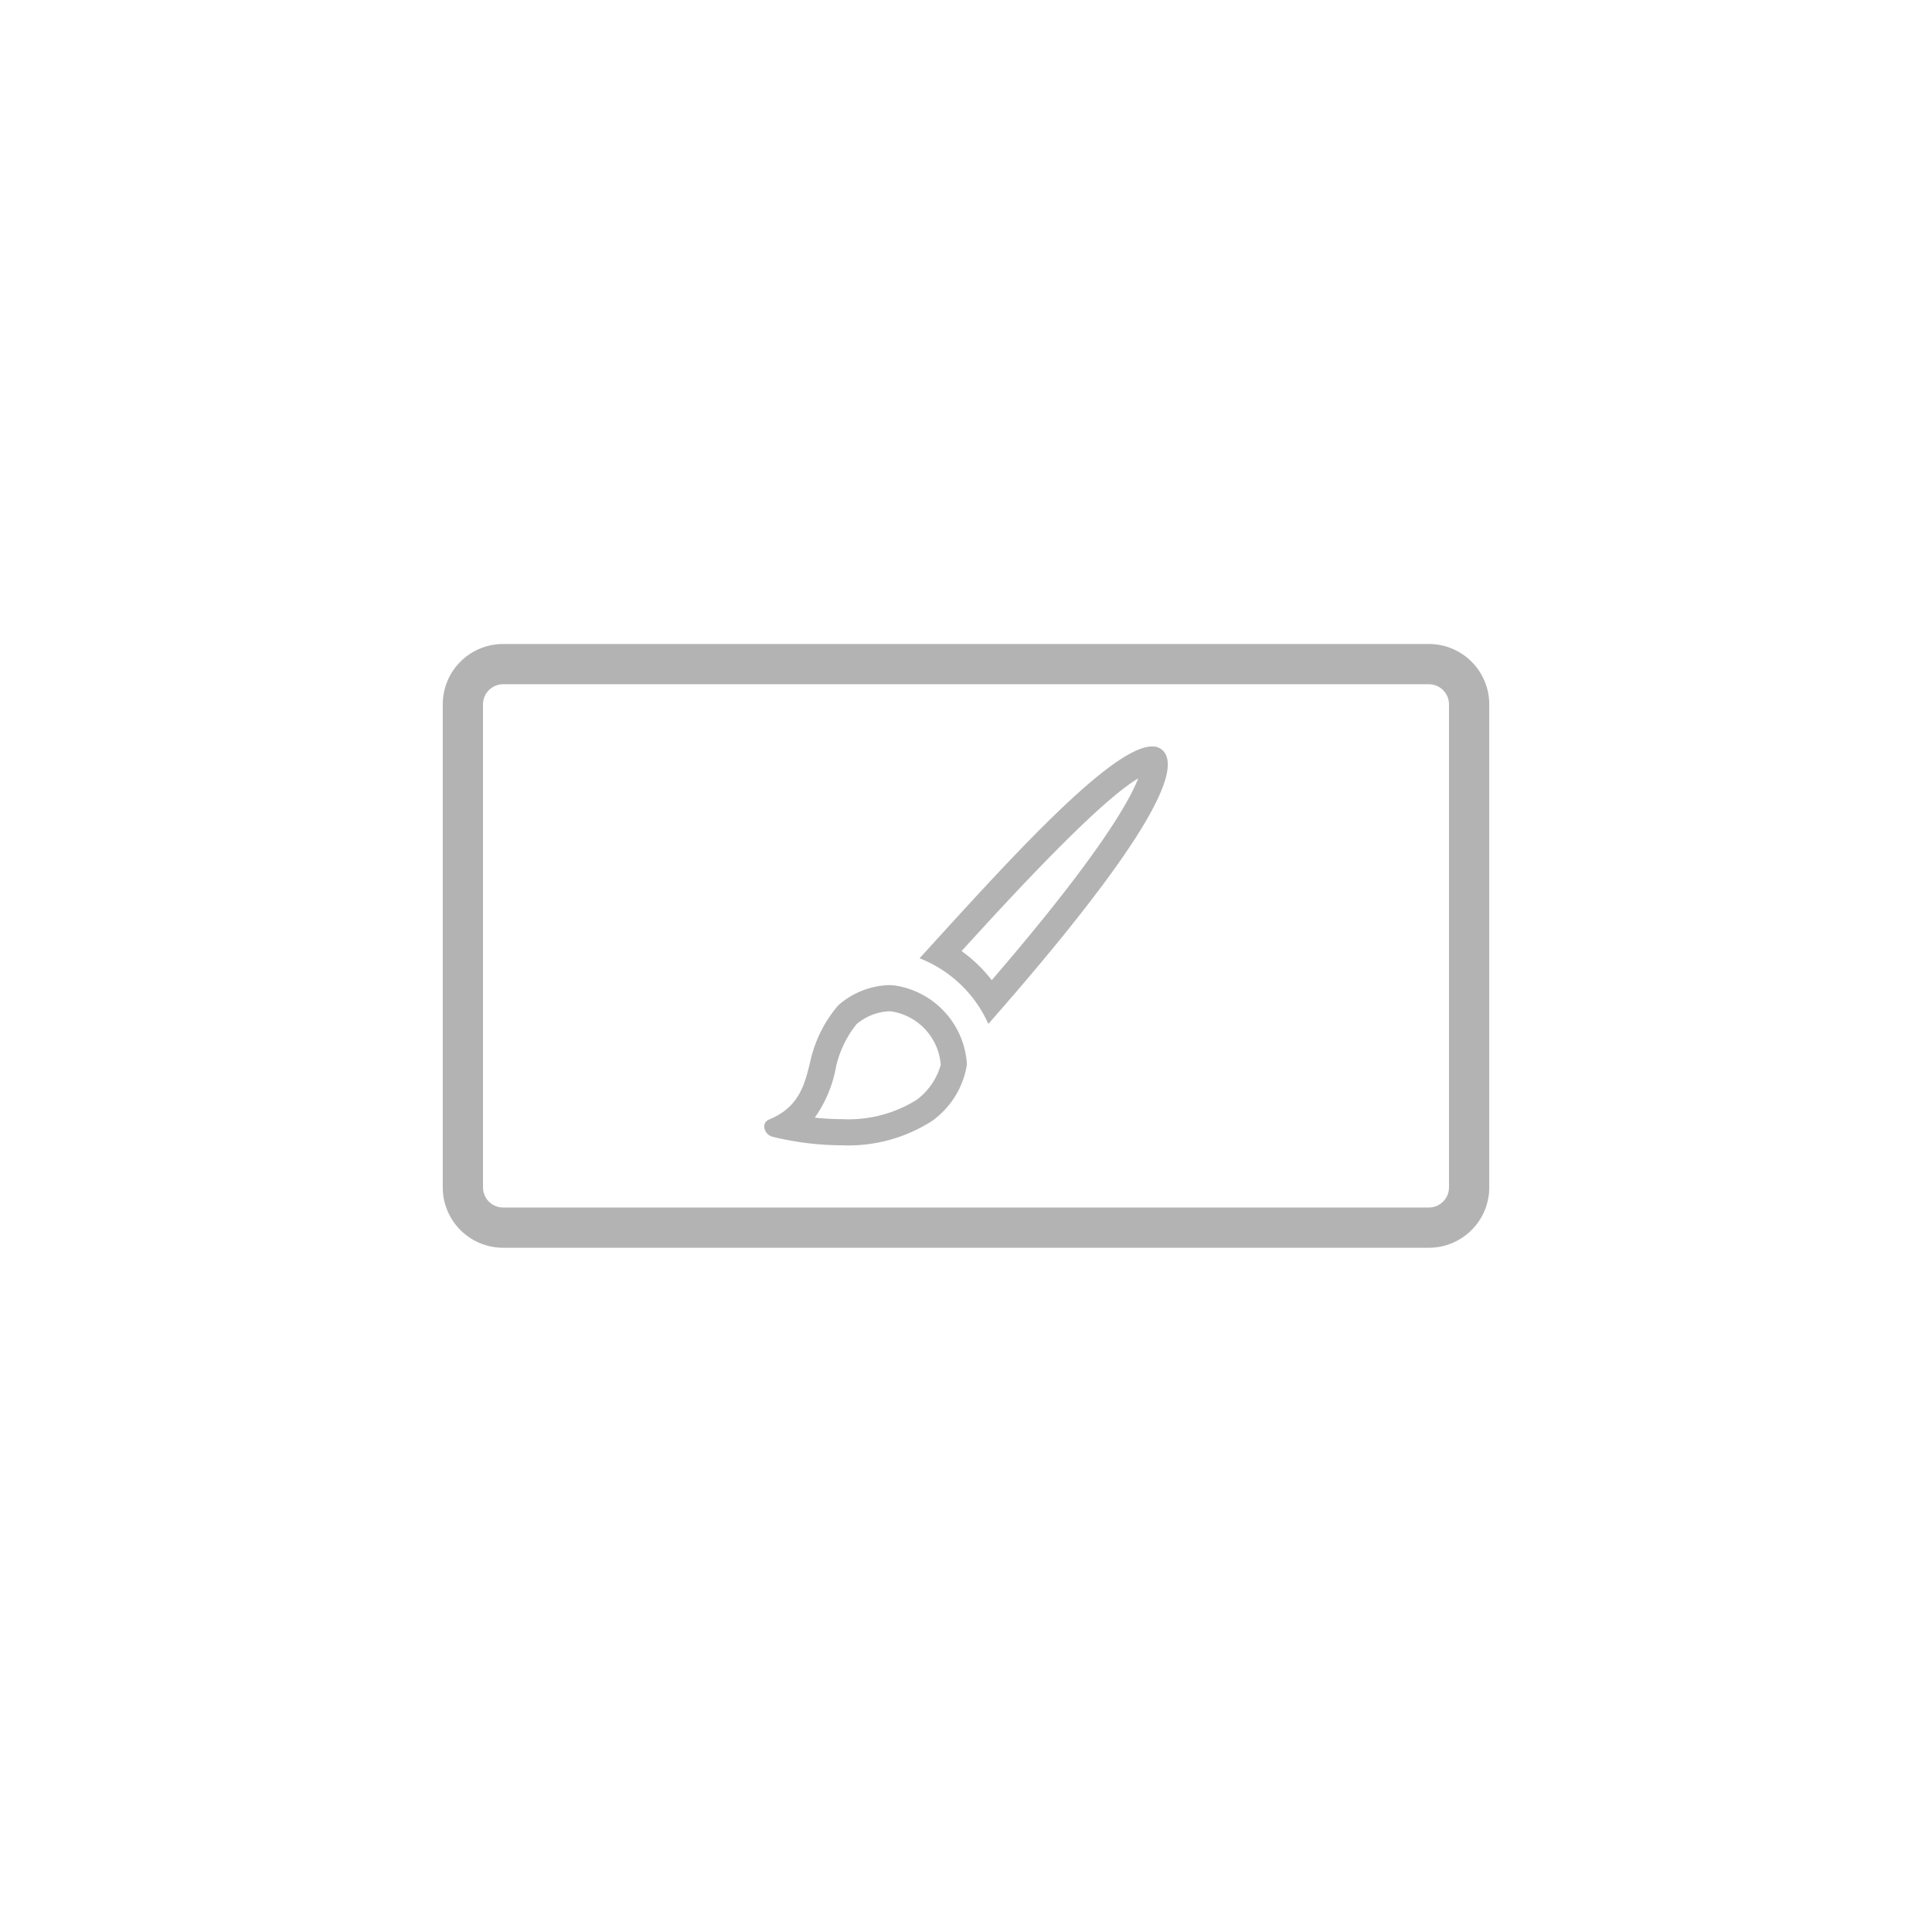 <svg xmlns="http://www.w3.org/2000/svg" width="96" height="96" viewBox="0 0 96 96">
  <defs>
    <style>
      .cls-1 {
        fill: #b3b3b3;
      }
    </style>
  </defs>
  <title>S_IlluArtAndIllu720p _96</title>
  <g id="ICONS_96" data-name="ICONS 96">
    <path class="cls-1" d="M71,62H25a3,3,0,0,1-3-3V35a3,3,0,0,1,3-3H71a3,3,0,0,1,3,3V59A3,3,0,0,1,71,62ZM25,34a1,1,0,0,0-1,1V59a1,1,0,0,0,1,1H71a1,1,0,0,0,1-1V35a1,1,0,0,0-1-1Z"/>
    <path class="cls-1" d="M44.16,50.25a1.055,1.055,0,0,1,.17.012,2.911,2.911,0,0,1,2.415,2.644,3.257,3.257,0,0,1-1.2,1.746,6.4,6.4,0,0,1-3.721.957,12.557,12.557,0,0,1-1.339-.074,6.255,6.255,0,0,0,1.062-2.551,5.212,5.212,0,0,1,1.02-2.1A2.718,2.718,0,0,1,44.16,50.25Zm0-1.3a3.994,3.994,0,0,0-2.517,1.014,6.394,6.394,0,0,0-1.366,2.719c-.287,1.2-.557,2.334-2.08,2.954a.371.371,0,0,0-.211.44.557.557,0,0,0,.4.407c.362.091.776.176,1.224.247a14.482,14.482,0,0,0,2.21.178,7.711,7.711,0,0,0,4.479-1.2,4.262,4.262,0,0,0,1.747-2.814,4.216,4.216,0,0,0-3.513-3.916A2.4,2.4,0,0,0,44.16,48.95Z"/>
    <path class="cls-1" d="M57.257,38.391Zm-.7.287c-.439,1.136-1.979,3.876-7.278,10.026a7.078,7.078,0,0,0-1.5-1.445C50.255,44.537,54.546,39.879,56.554,38.678Zm.692-1.587c-2.094,0-7.536,6.119-11.556,10.525a6.219,6.219,0,0,1,3.417,3.262c4.478-5.093,10.165-12.092,8.675-13.582A.727.727,0,0,0,57.246,37.091Z"/>
  </g>
</svg>

